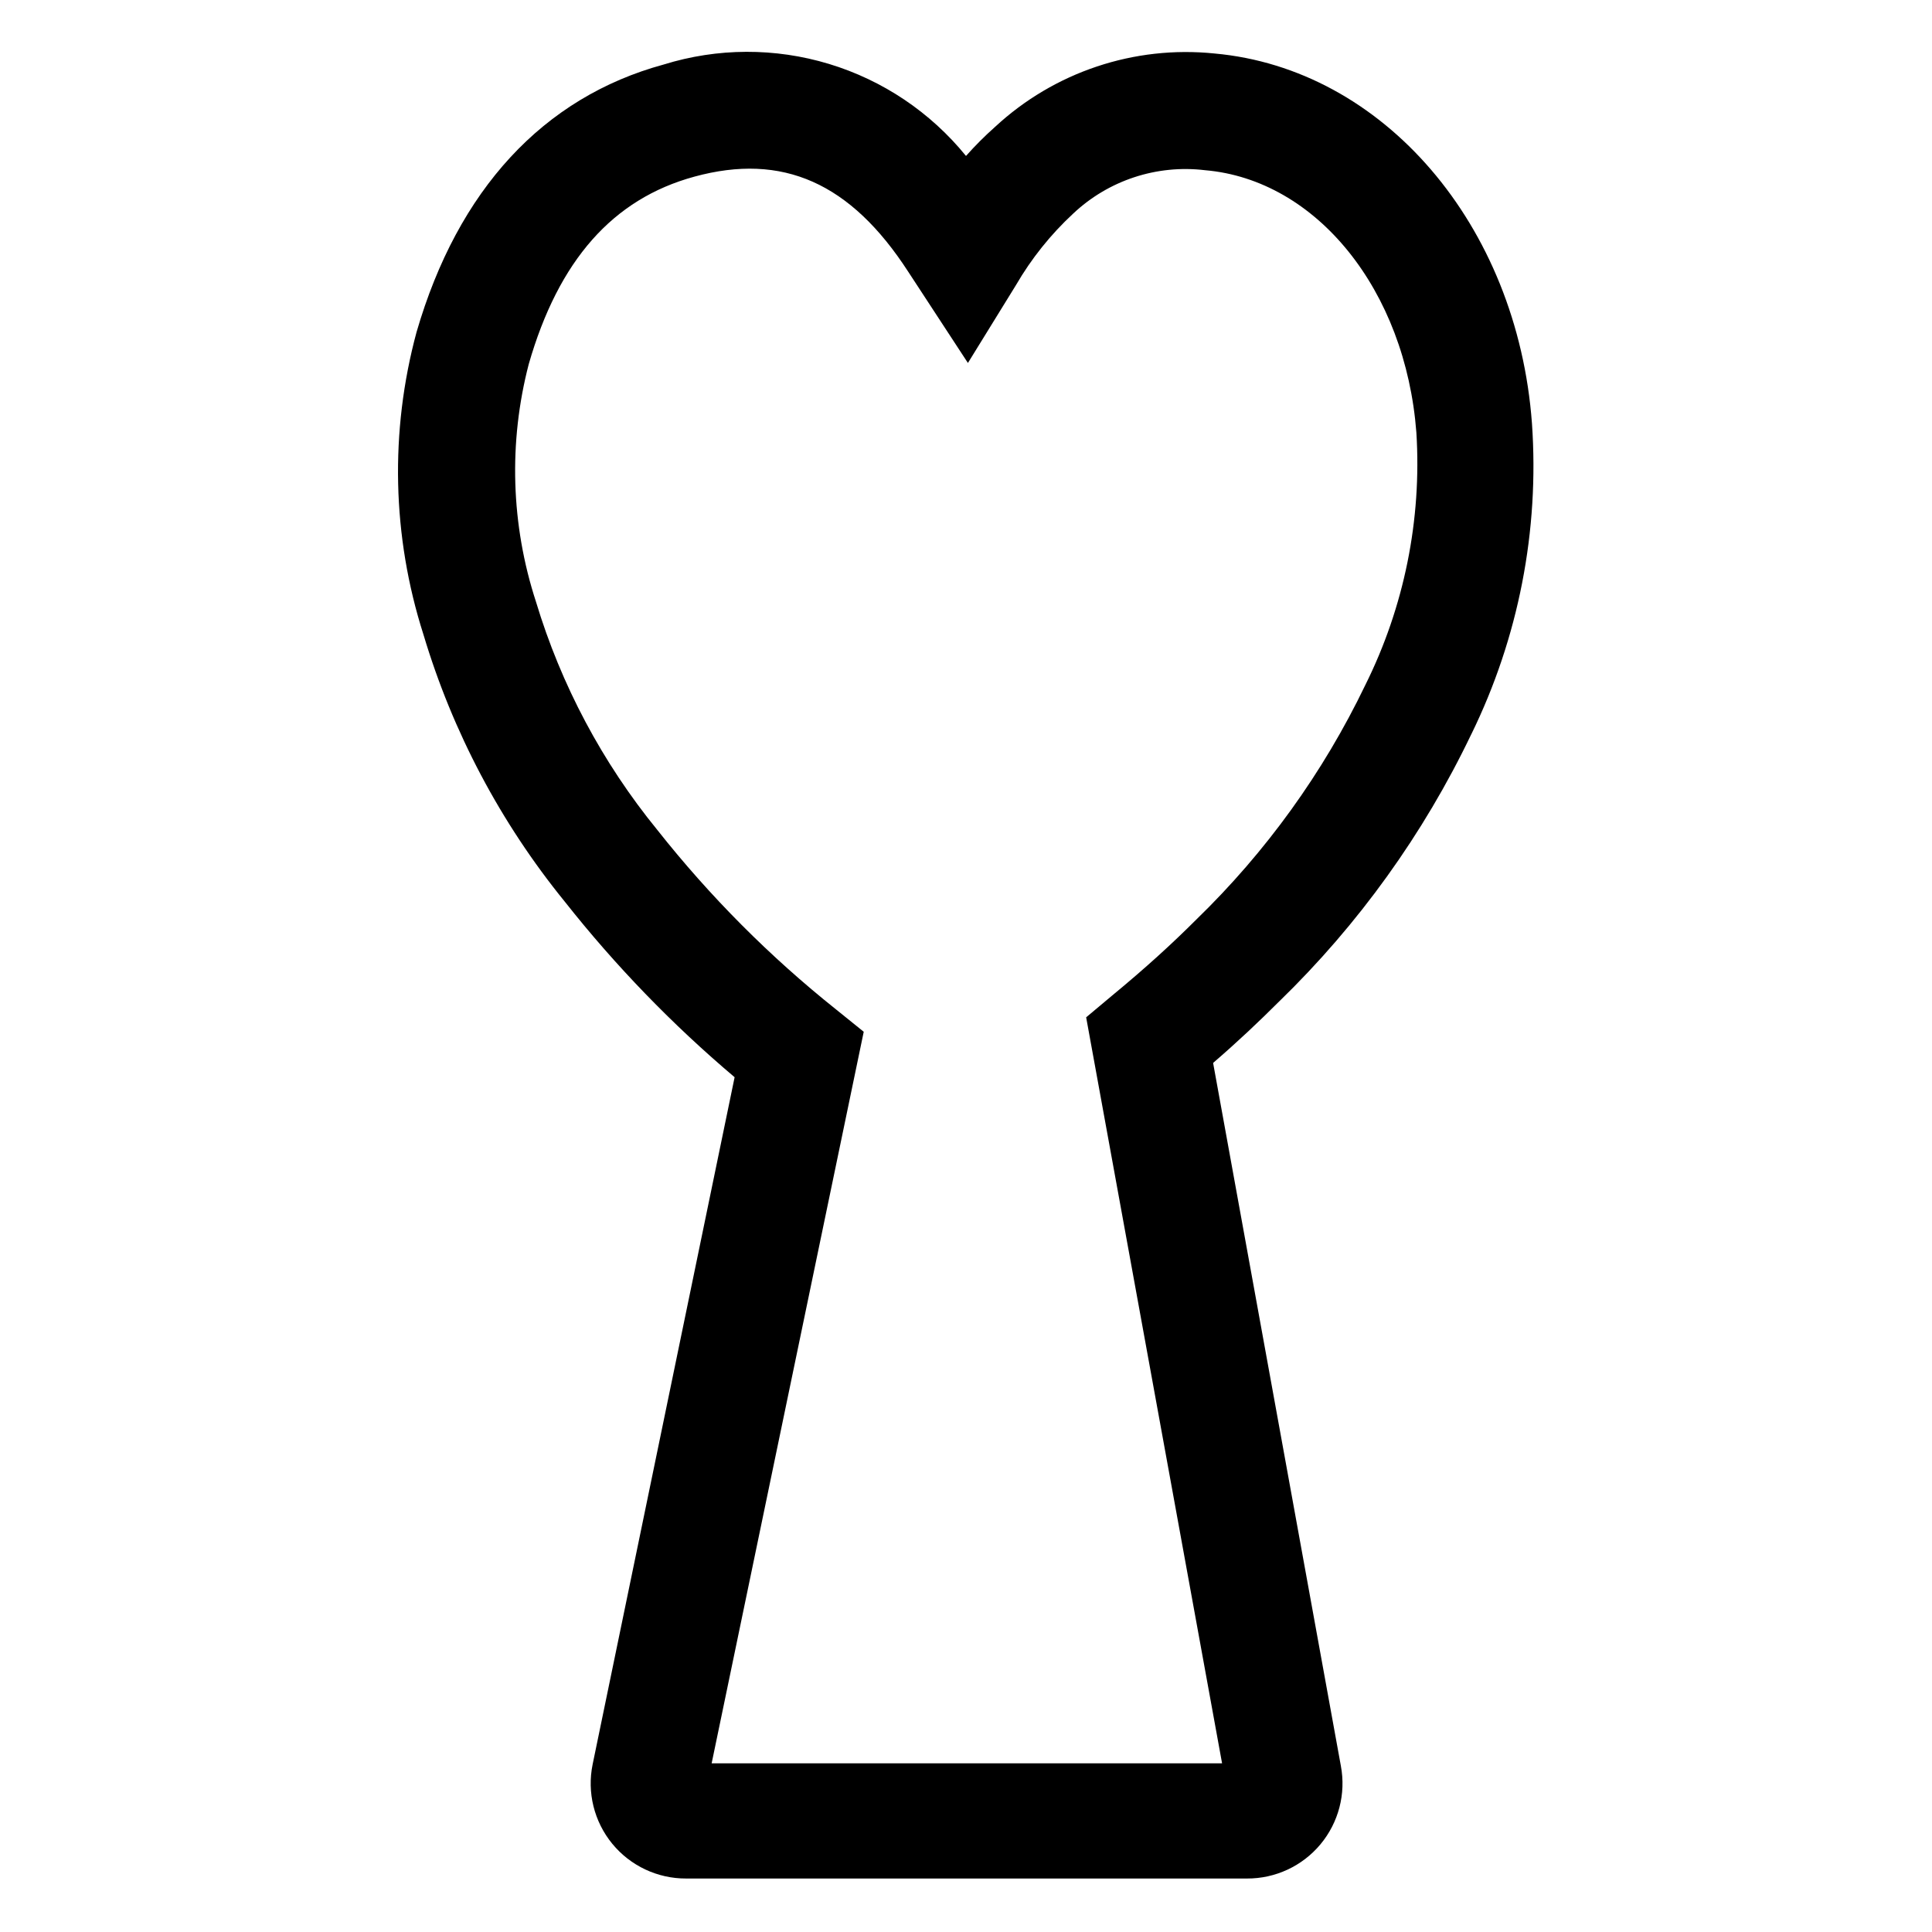 <?xml version="1.0" encoding="UTF-8"?>
<!-- Uploaded to: SVG Repo, www.svgrepo.com, Generator: SVG Repo Mixer Tools -->
<svg fill="#000000" width="800px" height="800px" version="1.1" viewBox="144 144 512 512" xmlns="http://www.w3.org/2000/svg">
 <path d="m533.91 338.59c12.516-25.566 18.059-53.98 16.074-82.375-3.883-52.699-39.449-94.012-84.137-98.039-21.277-2.18-42.461 4.902-58.141 19.445-2.719 2.414-5.293 4.988-7.707 7.707-9.406-11.578-22.062-20.074-36.34-24.395-14.277-4.32-29.523-4.262-43.766 0.164-31.992 8.715-54.562 33.25-65.496 70.887v-0.004c-7.129 26.336-6.5 54.172 1.812 80.156 7.727 25.844 20.461 49.914 37.484 70.836 13.402 16.969 28.477 32.547 44.988 46.504l-37.633 182.12c-1.516 7.43 0.395 15.148 5.203 21.012s12 9.25 19.582 9.219h148.62c7.516 0.035 14.656-3.281 19.469-9.051 4.816-5.769 6.805-13.391 5.422-20.777l-33.859-186.31c6.602-5.691 12.242-11.035 17.531-16.324l0.004 0.004c21.012-20.402 38.238-44.371 50.883-70.785zm-66.047 272.71h-135.27l40.305-193.87-7.305-5.894c-17.57-14.004-33.48-29.98-47.41-47.609-14.57-17.855-25.488-38.395-32.145-60.457-6.644-20.379-7.309-42.234-1.914-62.977 7.91-27.508 22.27-43.781 43.883-49.676 23.375-6.398 41.414 1.613 56.68 25.191l15.82 24.184 12.746-20.656c4.074-7.012 9.168-13.379 15.113-18.895 9.363-8.848 22.176-13.074 34.965-11.535 29.574 2.519 53.152 31.789 56.023 69.527v-0.004c1.449 23.121-3.227 46.219-13.555 66.957-11.152 23.184-26.316 44.211-44.785 62.121-6.348 6.348-13.402 12.797-22.32 20.152l-6.852 5.742z"/>
</svg>